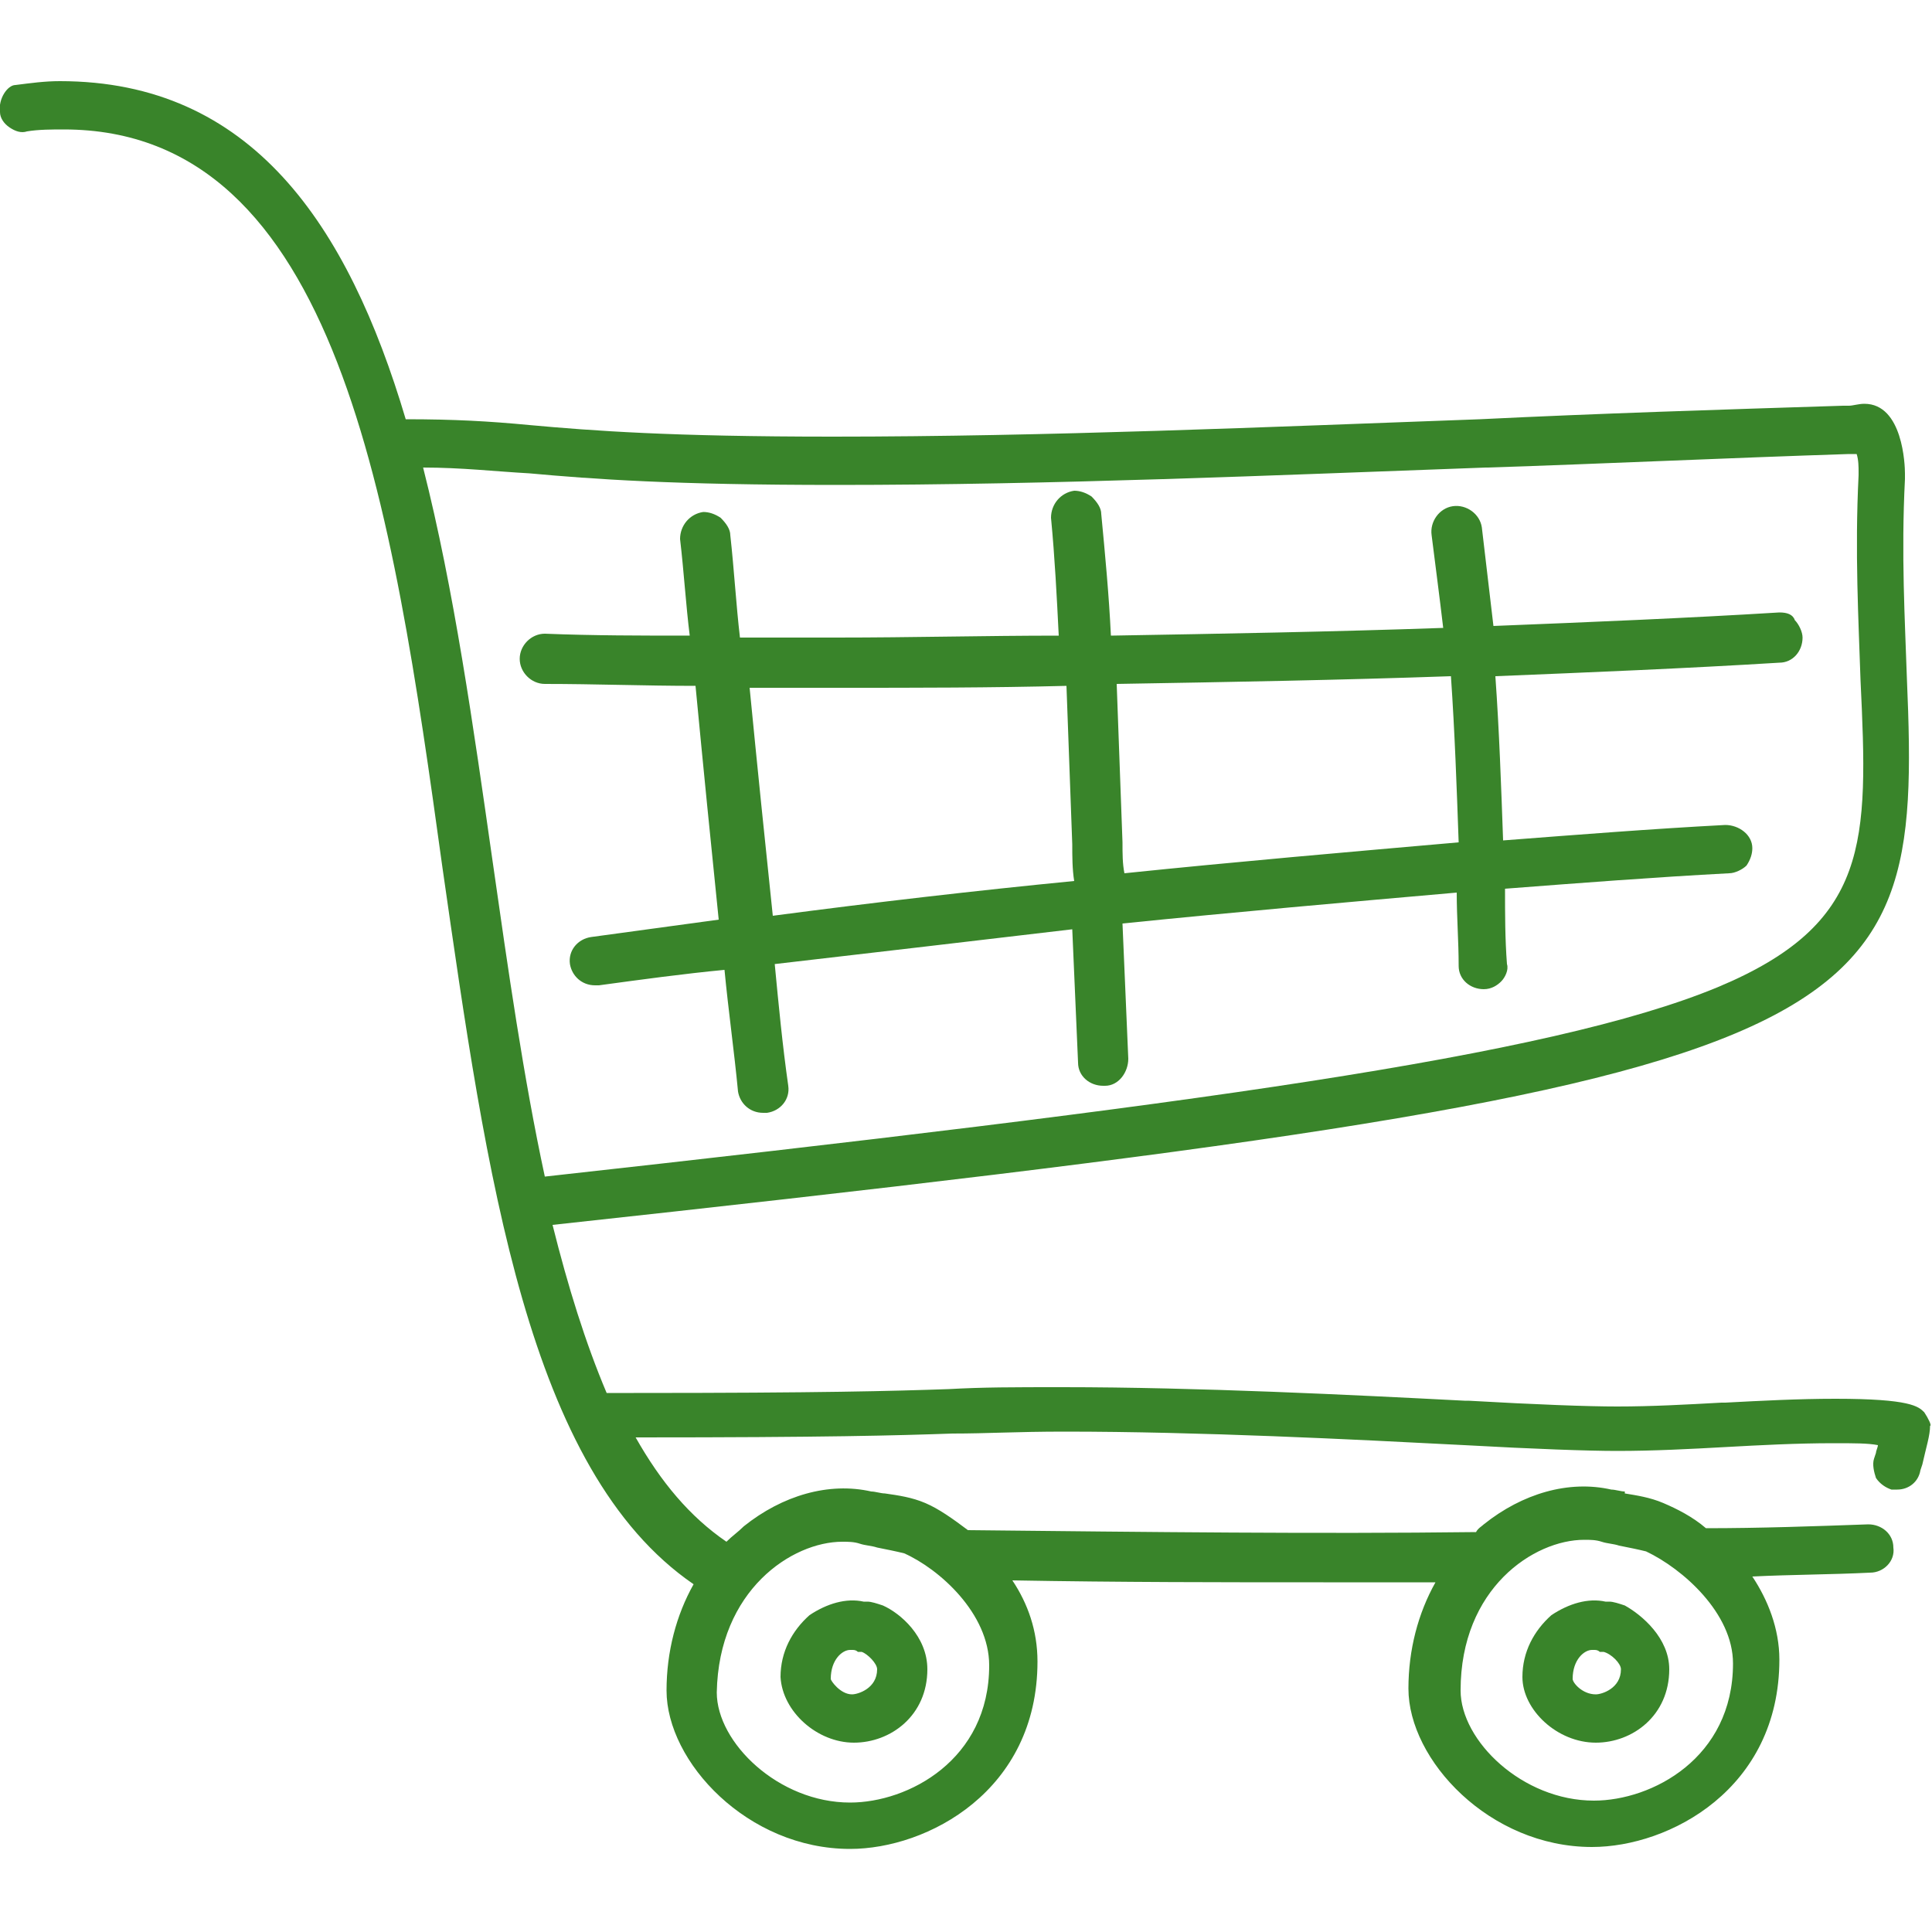 <?xml version="1.0" encoding="utf-8"?>
<!-- Generator: Adobe Illustrator 28.0.0, SVG Export Plug-In . SVG Version: 6.00 Build 0)  -->
<svg version="1.1" id="Ebene_1" xmlns="http://www.w3.org/2000/svg" xmlns:xlink="http://www.w3.org/1999/xlink" x="0px" y="0px"
	 viewBox="0 0 100 100" style="enable-background:new 0 0 100 100;" xml:space="preserve">
<style type="text/css">
	.st0{fill:none;stroke:#39842A;stroke-width:1.794;stroke-linecap:round;stroke-linejoin:round;stroke-miterlimit:10;}
	.st1{fill:none;stroke:#39842A;stroke-width:1.794;stroke-linecap:round;stroke-linejoin:round;}
	.st2{fill:none;stroke:#39842A;stroke-width:1.794;stroke-linecap:round;stroke-linejoin:round;stroke-dasharray:10.796,10.796;}
	.st3{fill:none;stroke:#39842A;stroke-width:1.545;stroke-linecap:round;stroke-linejoin:round;stroke-miterlimit:10;}
	.st4{fill:#39842A;}
	.st5{fill:none;stroke:#39842A;stroke-width:1.99;stroke-linecap:round;stroke-linejoin:round;stroke-miterlimit:10;}
	.st6{fill:none;stroke:#39842A;stroke-width:1.512;stroke-linecap:round;stroke-linejoin:round;stroke-miterlimit:10;}
	.st7{fill:none;stroke:#39842A;stroke-width:1.847;stroke-linejoin:round;}
	.st8{fill:none;stroke:#39842A;stroke-width:1.847;stroke-linecap:round;stroke-linejoin:round;}
	
		.st9{fill:none;stroke:#39842A;stroke-width:1.847;stroke-linecap:round;stroke-linejoin:round;stroke-miterlimit:10;stroke-dasharray:3.519,7.917;}
	.st10{fill:none;stroke:#39842A;stroke-width:2.5;stroke-linecap:round;stroke-linejoin:round;stroke-miterlimit:10;}
	.st11{fill:none;stroke:#39842A;stroke-width:2.18;stroke-linecap:round;stroke-linejoin:round;stroke-miterlimit:10;}
	.st12{fill:none;stroke:#39842A;stroke-width:2.23;stroke-linecap:round;stroke-linejoin:round;stroke-miterlimit:10;}
	.st13{fill:none;stroke:#39842A;stroke-width:1.917;stroke-linecap:round;stroke-linejoin:round;stroke-miterlimit:10;}
	.st14{fill:none;stroke:#39842A;stroke-width:1.917;stroke-linecap:round;stroke-linejoin:round;}
	.st15{fill:none;stroke:#39842A;stroke-width:1.917;stroke-linecap:round;stroke-linejoin:round;stroke-dasharray:2.775,14.798;}
	.st16{fill:none;stroke:#39842A;stroke-width:1.917;stroke-linecap:round;stroke-linejoin:round;stroke-dasharray:2.621,13.979;}
	.st17{fill:none;stroke:#39842A;stroke-width:1.917;stroke-linecap:round;stroke-linejoin:round;stroke-dasharray:2.78,14.825;}
	.st18{fill:none;stroke:#39842A;stroke-width:1.697;stroke-linecap:round;stroke-linejoin:round;stroke-miterlimit:10;}
</style>
<g>
	<path class="st4" d="M44.2,90.2c1.9,0,3.8-1.4,3.8-3.8c0-1.7-1.4-2.9-2.3-3.3c-0.3-0.1-0.6-0.2-0.8-0.2c-0.1,0-0.1,0-0.2,0
		c-0.9-0.2-1.9,0.1-2.8,0.7c-0.9,0.8-1.5,1.9-1.5,3.2C40.5,88.6,42.3,90.2,44.2,90.2z M43,86.9c0-1,0.6-1.5,1-1.5c0,0,0.1,0,0.1,0
		c0.1,0,0.2,0,0.3,0.1c0.1,0,0.2,0,0.2,0c0.3,0.1,0.8,0.6,0.8,0.9c0,1-1,1.3-1.3,1.3C43.5,87.7,43,87,43,86.9z"/>
	<path class="st4" d="M84.1,83.1c-0.3-0.1-0.6-0.2-0.8-0.2c-0.1,0-0.1,0-0.2,0c-0.9-0.2-1.9,0.1-2.8,0.7c-0.9,0.8-1.5,1.9-1.5,3.2
		c0,1.7,1.8,3.4,3.8,3.4c1.9,0,3.8-1.4,3.8-3.8C86.4,84.8,85,83.6,84.1,83.1z M83.9,86.4c0,1-1,1.3-1.3,1.3c-0.7,0-1.2-0.6-1.2-0.8
		c0-1,0.6-1.5,1-1.5c0,0,0.1,0,0.1,0c0.1,0,0.2,0,0.3,0.1c0.1,0,0.2,0,0.2,0C83.4,85.6,83.9,86.1,83.9,86.4z"/>
	<path class="st4" d="M92.1,31.7c-4.9,0.3-9.8,0.5-14.8,0.7c-0.2-1.7-0.4-3.4-0.6-5.1c-0.1-0.7-0.8-1.2-1.5-1.1
		c-0.7,0.1-1.2,0.8-1.1,1.5c0.2,1.6,0.4,3.1,0.6,4.8c-5.7,0.2-11.4,0.3-17.2,0.4c-0.1-2.1-0.3-4.2-0.5-6.3c0-0.3-0.2-0.6-0.5-0.9
		c-0.3-0.2-0.6-0.3-0.9-0.3c-0.7,0.1-1.2,0.7-1.2,1.4c0.2,2.1,0.3,4.1,0.4,6.1c-3.8,0-7.6,0.1-11.5,0.1c-1.6,0-3.3,0-5,0
		c-0.2-1.7-0.3-3.5-0.5-5.3c0-0.3-0.2-0.6-0.5-0.9c-0.3-0.2-0.6-0.3-0.9-0.3c-0.7,0.1-1.2,0.7-1.2,1.4c0.2,1.7,0.3,3.4,0.5,5
		c-2.5,0-5,0-7.5-0.1c-0.7,0-1.3,0.6-1.3,1.3c0,0.7,0.6,1.3,1.3,1.3c2.6,0,5.2,0.1,7.8,0.1c0.4,4.2,0.8,8.2,1.2,12.1
		c-2.2,0.3-4.4,0.6-6.6,0.9c-0.7,0.1-1.2,0.7-1.1,1.4c0.1,0.6,0.6,1.1,1.3,1.1c0.1,0,0.1,0,0.2,0c2.2-0.3,4.4-0.6,6.5-0.8
		c0.2,2.1,0.5,4.2,0.7,6.3c0.1,0.6,0.6,1.1,1.3,1.1c0.1,0,0.1,0,0.2,0c0.7-0.1,1.2-0.7,1.1-1.4c-0.3-2.1-0.5-4.2-0.7-6.3
		c5.2-0.6,10.3-1.2,15.4-1.8c0.1,2.3,0.2,4.6,0.3,6.9c0,0.7,0.6,1.2,1.3,1.2c0,0,0.1,0,0.1,0c0.7,0,1.2-0.7,1.2-1.4
		c-0.1-2.4-0.2-4.7-0.3-7c5.9-0.6,11.6-1.1,17.3-1.6c0,1.3,0.1,2.5,0.1,3.8c0,0.7,0.6,1.2,1.3,1.2h0h0c0.4,0,0.7-0.2,0.9-0.4
		c0.2-0.2,0.4-0.6,0.3-0.9c-0.1-1.3-0.1-2.6-0.1-3.9c3.9-0.3,7.8-0.6,11.6-0.8c0.3,0,0.7-0.2,0.9-0.4c0.2-0.3,0.3-0.6,0.3-0.9
		c0-0.7-0.7-1.2-1.4-1.2c-3.8,0.2-7.6,0.5-11.5,0.8c-0.1-2.8-0.2-5.7-0.4-8.5c4.9-0.2,9.8-0.4,14.7-0.7c0.7,0,1.2-0.6,1.2-1.3
		c0-0.3-0.2-0.7-0.4-0.9C92.8,31.8,92.5,31.7,92.1,31.7z M55.5,43.7L55.5,43.7c0,0.6,0,1.3,0.1,1.9c-5.1,0.5-10.3,1.1-15.6,1.8
		c-0.4-3.8-0.8-7.7-1.2-11.8c1.6,0,3.2,0,4.7,0c3.9,0,7.8,0,11.7-0.1C55.3,38.2,55.4,41,55.5,43.7z M58.1,43.6
		c-0.1-2.7-0.2-5.4-0.3-8.2c5.9-0.1,11.6-0.2,17.3-0.4c0.2,2.9,0.3,5.8,0.4,8.6c-5.7,0.5-11.5,1-17.3,1.6
		C58.1,44.7,58.1,44.2,58.1,43.6z"/>
	<path class="st4" d="M99.6,73.1c-0.3-0.3-0.7-0.7-4.6-0.7c-1.9,0-3.8,0.1-5.7,0.2l-0.2,0c-1.8,0.1-3.6,0.2-5.4,0.2
		c-1.5,0-4.2-0.1-7.7-0.3l-0.2,0c-5.8-0.3-13.8-0.7-20.8-0.7c-2.6,0-4.1,0-5.9,0.1c-2.9,0.1-6.6,0.2-16.3,0.2l-1.4,0
		c-1.1-2.6-2-5.5-2.8-8.7c69-7.5,70.9-9.5,70.1-28.3c-0.1-3-0.3-6.4-0.1-10.3c0-0.1,0-0.2,0-0.3c0-0.4-0.1-3.6-2.1-3.6
		c-0.3,0-0.6,0.1-0.8,0.1l-0.1,0c-0.1,0-0.2,0-0.2,0c-6.3,0.2-12.7,0.4-18.8,0.7c-11,0.4-22.4,0.9-33.5,0.9
		c-8.4,0-12.4-0.3-15.7-0.6c-2.1-0.2-3.9-0.3-6.4-0.3c-3-10.1-8-17.5-17.9-17.5c-0.8,0-1.5,0.1-2.3,0.2C0.4,4.4-0.1,5.1,0,5.8
		c0,0.3,0.2,0.6,0.5,0.8c0.3,0.2,0.6,0.3,0.9,0.2c0.6-0.1,1.3-0.1,1.9-0.1c14.2,0,17,19.4,19.6,38.2c2.3,16,4.4,31.2,13,37.1
		c-0.9,1.6-1.4,3.5-1.4,5.5c0,3.7,4.2,8.2,9.5,8.2c4,0,9.7-3,9.7-9.7c0-1.6-0.5-3-1.3-4.2c5.6,0.1,10.9,0.1,16.1,0.1
		c1.9,0,3.9,0,5.8,0c-0.9,1.6-1.4,3.5-1.4,5.5c0,3.7,4.2,8.2,9.5,8.2c4,0,9.7-3,9.7-9.7c0-1.6-0.6-3.1-1.4-4.3
		c2-0.1,4.1-0.1,6.1-0.2c0.7,0,1.3-0.6,1.2-1.3c0-0.7-0.6-1.2-1.3-1.2c0,0,0,0,0,0c-2.8,0.1-5.6,0.2-8.4,0.2c-0.7-0.6-1.5-1-2.2-1.3
		c-0.7-0.3-1.4-0.4-2-0.5l0,0.2h0l0-0.3c-0.2,0-0.5-0.1-0.7-0.1c-2.2-0.5-4.6,0.2-6.6,1.8c-0.1,0.1-0.3,0.2-0.4,0.4
		c-8.3,0.1-16.7,0-26.3-0.1c-0.8-0.6-1.5-1.1-2.2-1.4c-0.7-0.3-1.4-0.4-2.1-0.5c-0.2,0-0.5-0.1-0.7-0.1c-2.2-0.5-4.6,0.2-6.6,1.8
		c-0.3,0.3-0.6,0.5-0.9,0.8c-1.9-1.3-3.4-3.1-4.7-5.4l0.1,0c9.8,0,13.4-0.1,16.3-0.2c1.8,0,3.3-0.1,5.8-0.1c7,0,14.9,0.4,20.7,0.7
		c3.6,0.2,6.4,0.3,7.9,0.3c1.9,0,3.8-0.1,5.6-0.2c1.8-0.1,3.7-0.2,5.6-0.2c1.1,0,1.8,0,2.3,0.1c0,0.1-0.1,0.3-0.1,0.4l-0.1,0.3
		c-0.1,0.3,0,0.7,0.1,1c0.2,0.3,0.5,0.5,0.8,0.6c0.1,0,0.2,0,0.3,0c0.6,0,1.1-0.4,1.2-1l0.1-0.3c0.2-0.9,0.4-1.5,0.4-2
		C100,73.8,99.8,73.4,99.6,73.1z M96.3,35.2c0.4,8.4,0.5,12.6-7.4,15.9c-8.7,3.6-27.3,6.1-60.7,9.8c-1.1-5.1-1.9-10.7-2.7-16.3
		c-1-7-2-14.1-3.6-20.4c2,0,3.7,0.2,5.5,0.3c3.3,0.3,7.4,0.6,15.9,0.6c11.2,0,22.6-0.5,33.6-0.9l0.1,0c6.1-0.2,12.5-0.5,18.7-0.7
		c0.1,0,0.3,0,0.4,0c0.1,0.3,0.1,0.7,0.1,0.9l0,0.2C96,28.6,96.2,32.1,96.3,35.2z M43.6,79.8c0.3,0,0.6,0,0.9,0.1
		c0.3,0.1,0.6,0.1,0.9,0.2c0.5,0.1,1,0.2,1.4,0.3c1.8,0.8,4.4,3.1,4.4,5.8c0,4.9-4.2,7.1-7.2,7.1c-3.7,0-6.9-3.1-6.9-5.7
		C37.2,82.3,41,79.8,43.6,79.8z M89.7,86.1c0,4.9-4.2,7.1-7.2,7.1c-3.7,0-6.9-3.1-6.9-5.7c0-5.3,3.8-7.8,6.4-7.8
		c0.3,0,0.6,0,0.9,0.1c0.3,0.1,0.6,0.1,0.9,0.2c0.5,0.1,1,0.2,1.4,0.3C87.1,81.2,89.7,83.5,89.7,86.1z"/>
</g>
</svg>
